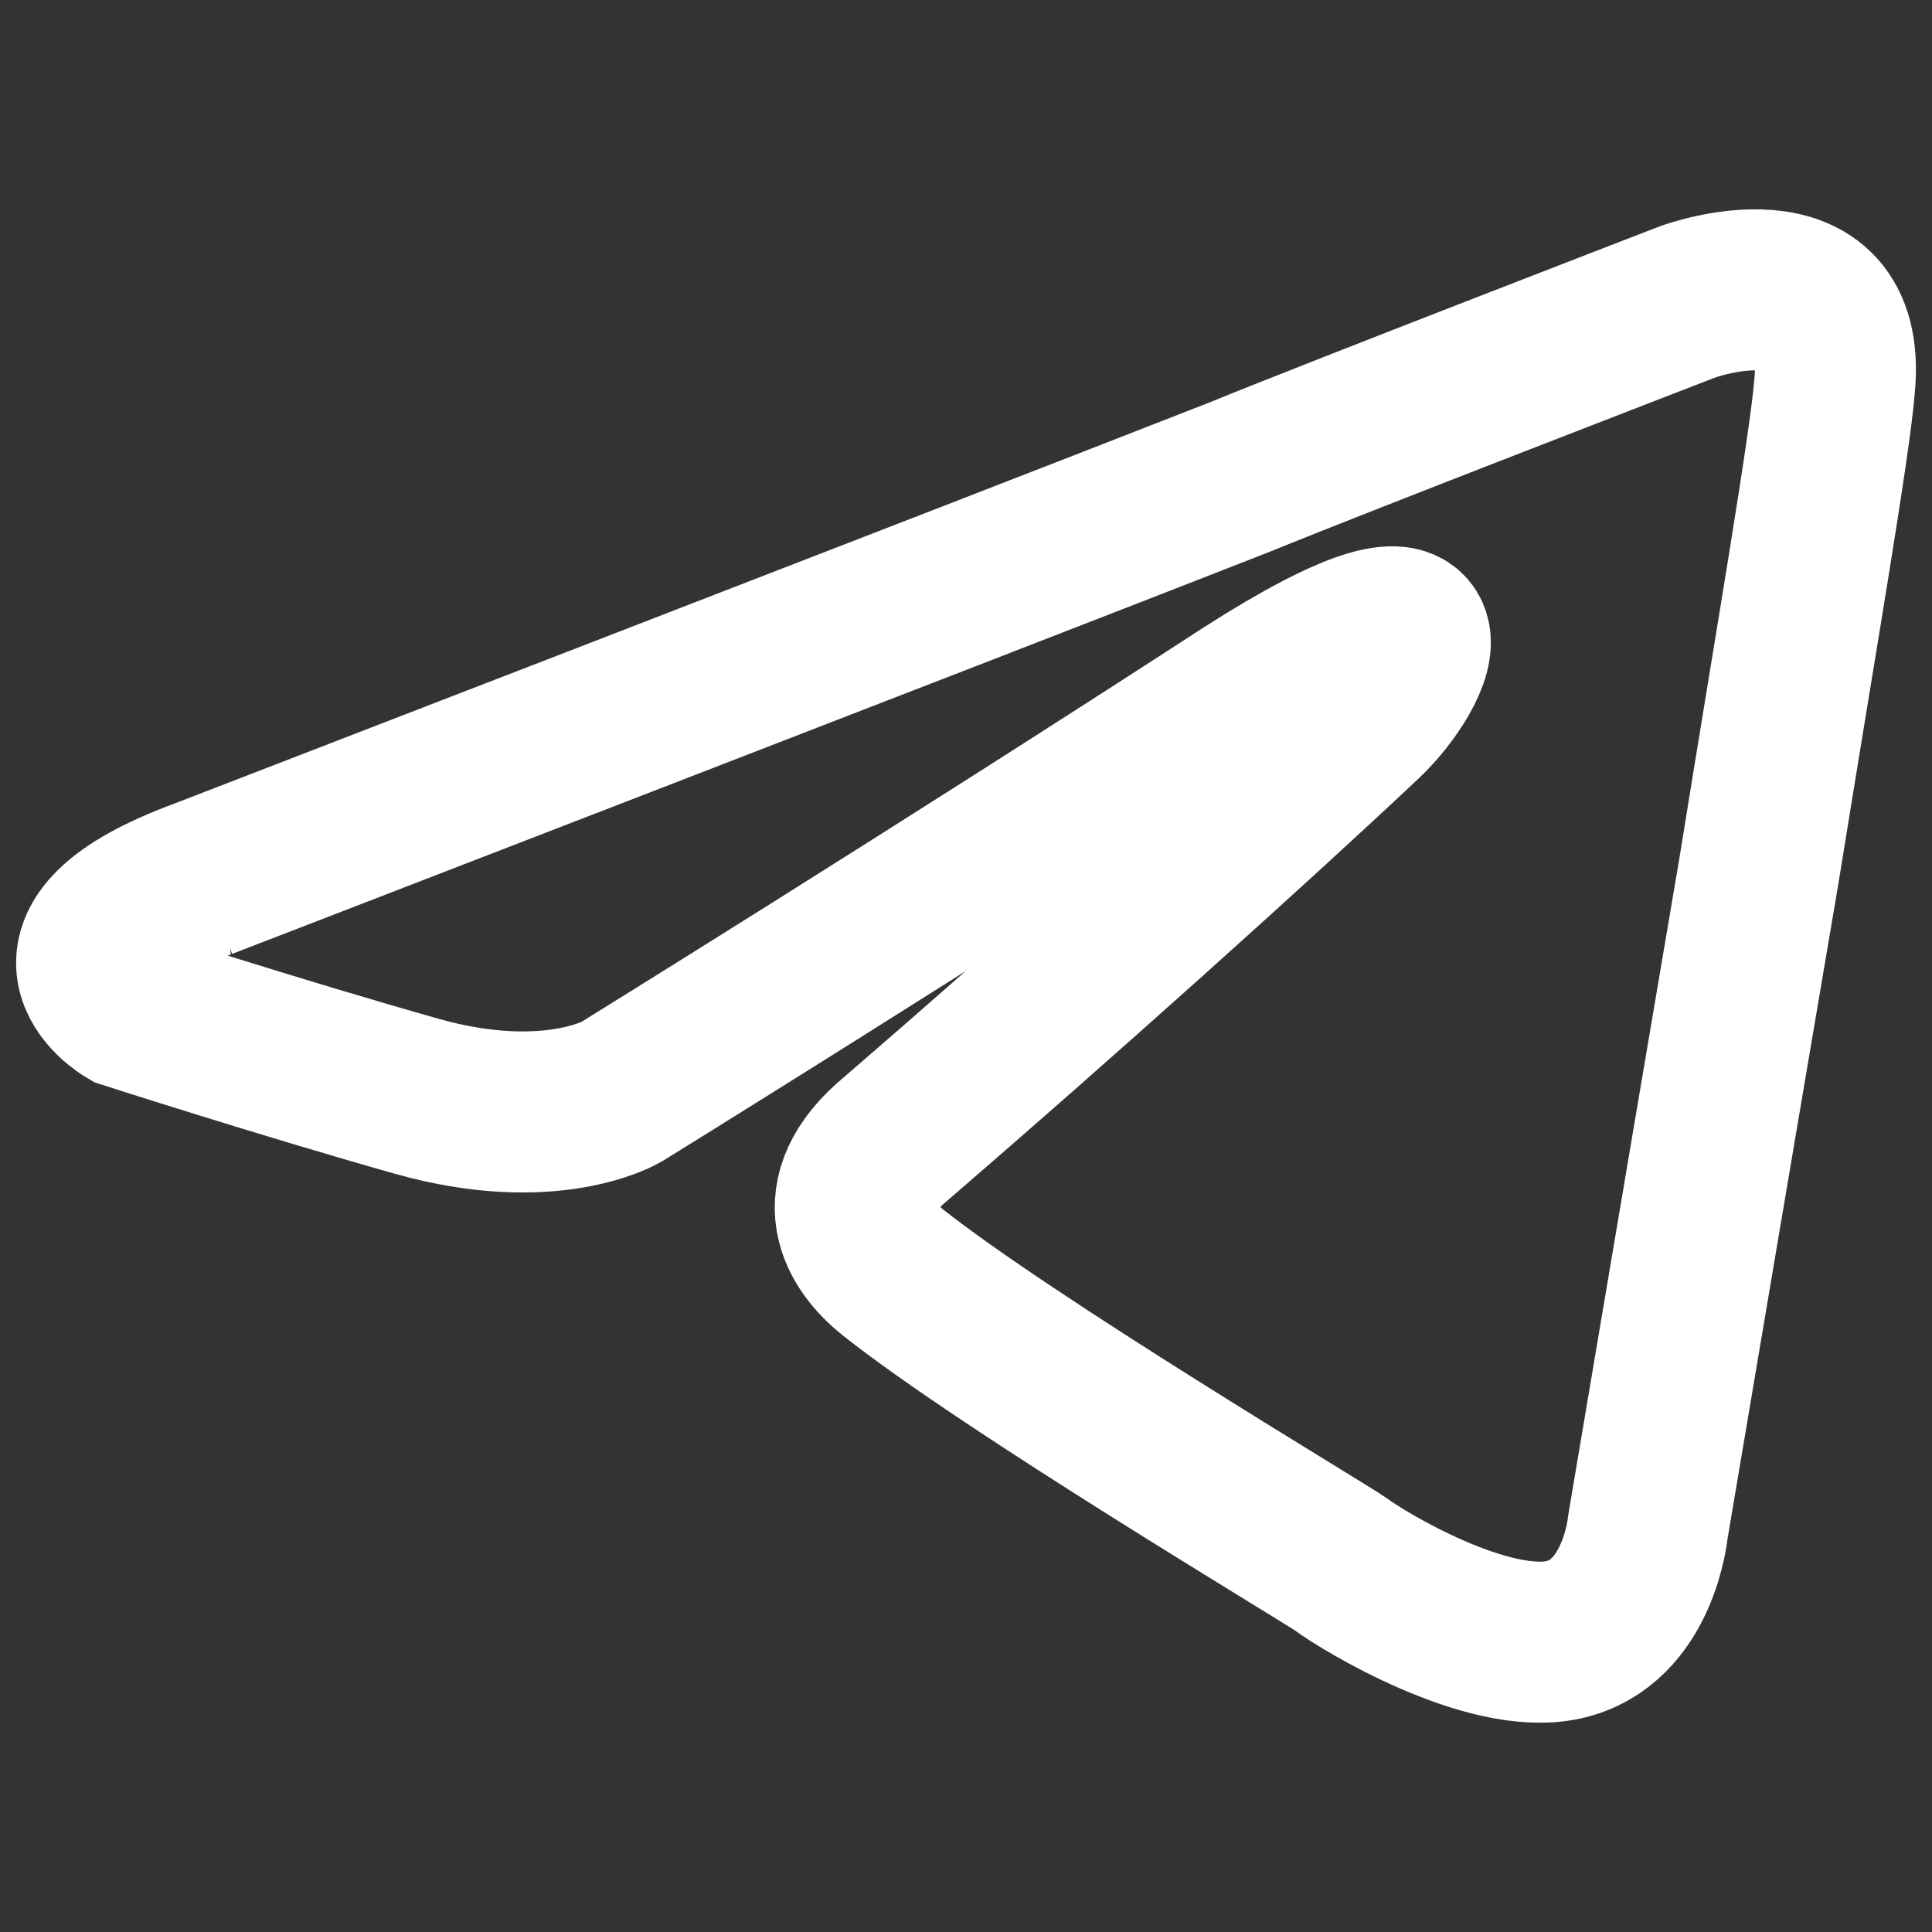 <?xml version="1.0" encoding="UTF-8"?>
<svg xmlns="http://www.w3.org/2000/svg" width="20" height="20" viewBox="0 0 20 20" fill="none">
  <rect x="0" y="0" width="20" height="20" fill="#333333" stroke="none"/>
  <g id="telegram-svgrepo-com 1">
    <path id="Vector" d="M2.103 9.097C2.103 9.097 10.064 6.024 12.825 4.942C13.884 4.509 17.473 3.124 17.473 3.124C17.473 3.124 19.13 2.518 18.992 3.989C18.946 4.595 18.578 6.716 18.209 9.01C17.657 12.257 17.059 15.806 17.059 15.806C17.059 15.806 16.967 16.802 16.185 16.975C15.402 17.148 14.114 16.369 13.884 16.196C13.7 16.066 10.433 14.118 9.236 13.166C8.914 12.906 8.546 12.387 9.282 11.781C10.939 10.352 12.918 8.578 14.114 7.452C14.666 6.933 15.218 5.721 12.918 7.192C9.65 9.313 6.429 11.305 6.429 11.305C6.429 11.305 5.693 11.738 4.312 11.348C2.932 10.958 1.321 10.439 1.321 10.439C1.321 10.439 0.217 9.79 2.104 9.097H2.103Z" stroke="white" stroke-width="1.667"></path>
  </g>
</svg>
